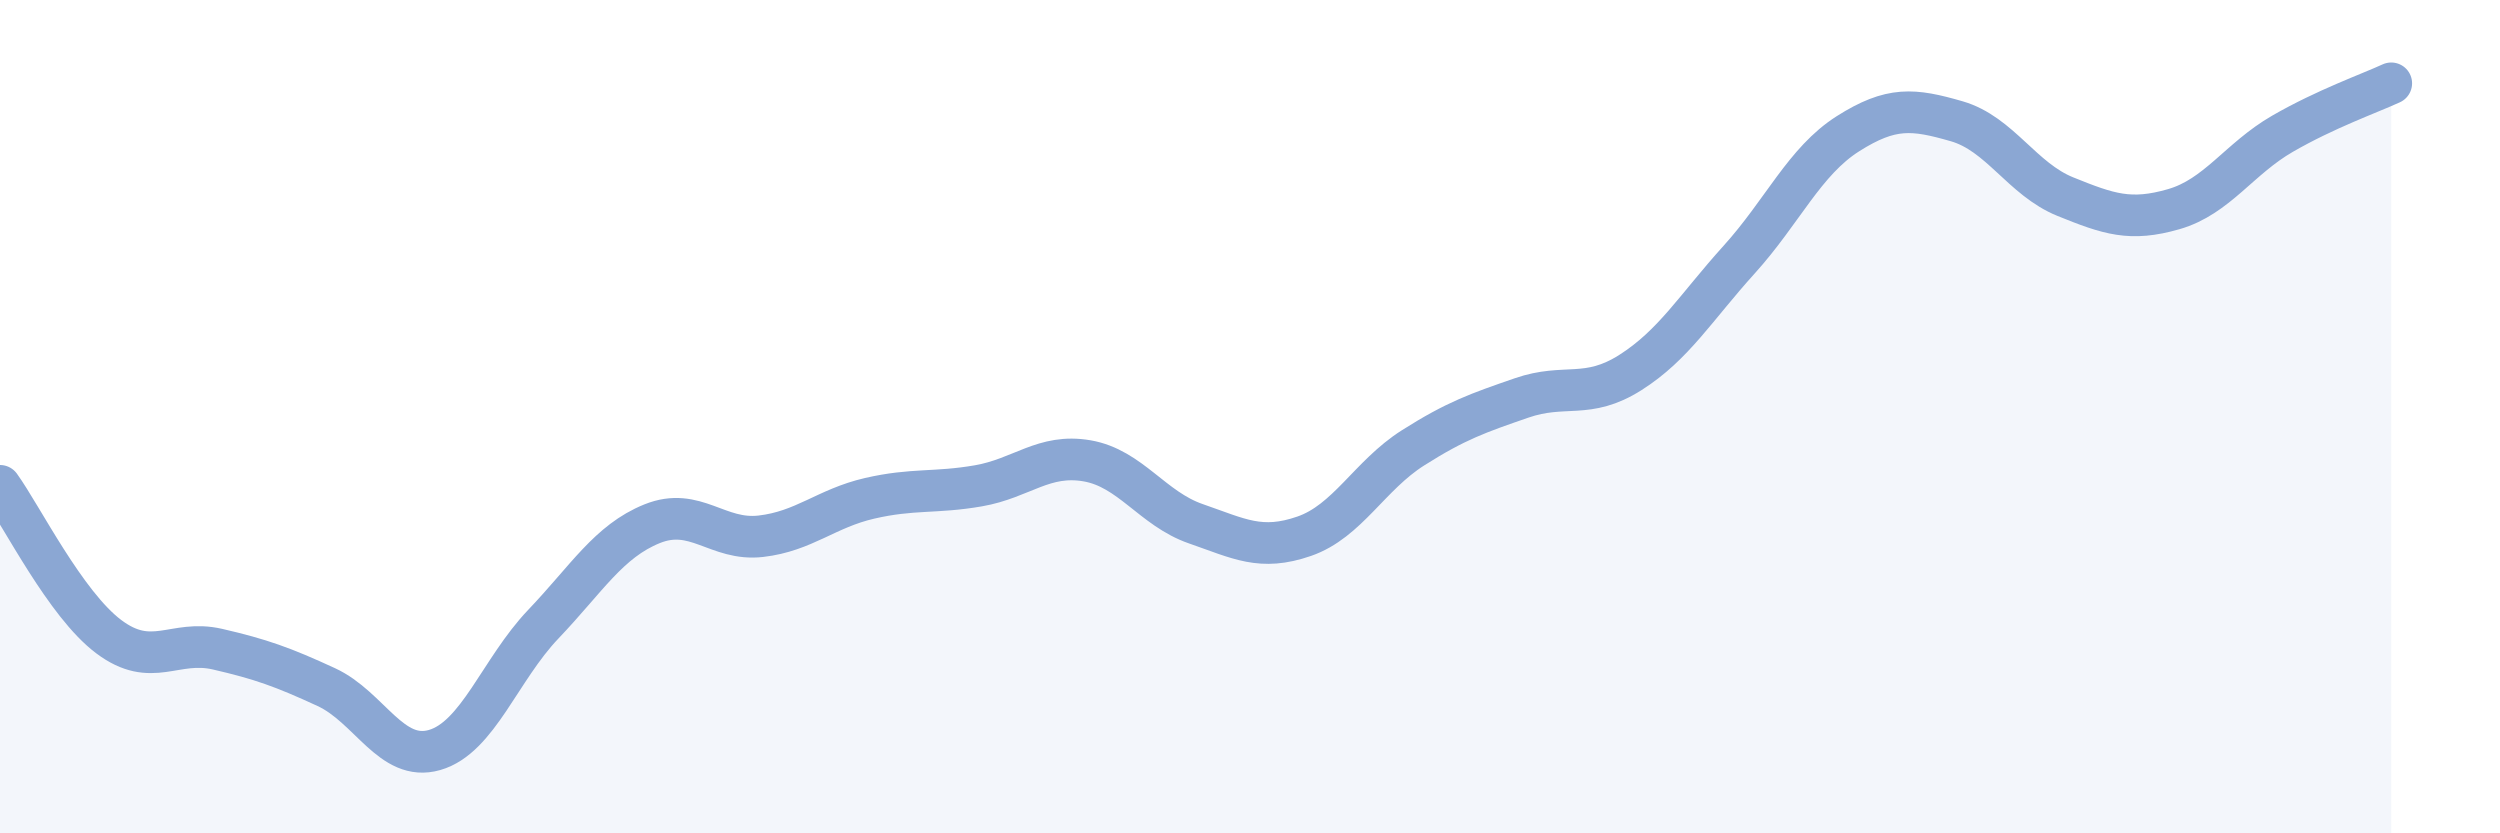 
    <svg width="60" height="20" viewBox="0 0 60 20" xmlns="http://www.w3.org/2000/svg">
      <path
        d="M 0,11.66 C 0.52,12.38 1.57,14.5 2.61,15.28 C 3.65,16.06 4.18,15.34 5.22,15.58 C 6.26,15.82 6.79,16.01 7.83,16.49 C 8.87,16.97 9.39,18.3 10.43,18 C 11.47,17.7 12,16.07 13.04,14.98 C 14.08,13.89 14.61,12.99 15.65,12.57 C 16.69,12.15 17.22,12.99 18.26,12.87 C 19.3,12.75 19.83,12.2 20.87,11.96 C 21.91,11.72 22.44,11.84 23.48,11.66 C 24.52,11.48 25.05,10.88 26.09,11.06 C 27.13,11.24 27.66,12.21 28.7,12.57 C 29.74,12.93 30.26,13.23 31.3,12.87 C 32.34,12.51 32.87,11.41 33.91,10.75 C 34.95,10.09 35.48,9.91 36.52,9.55 C 37.56,9.19 38.09,9.6 39.13,8.94 C 40.17,8.28 40.7,7.38 41.74,6.23 C 42.78,5.08 43.31,3.87 44.35,3.21 C 45.39,2.55 45.92,2.61 46.96,2.91 C 48,3.21 48.53,4.3 49.57,4.72 C 50.61,5.14 51.13,5.32 52.17,5.02 C 53.21,4.72 53.74,3.81 54.78,3.21 C 55.82,2.61 56.87,2.24 57.39,2L57.39 20L0 20Z"
        fill="#8ba7d3"
        opacity="0.1"
        stroke-linecap="round"
        stroke-linejoin="round"
      />
      <path
        d="M 0,11.66 C 0.52,12.38 1.57,14.5 2.61,15.28 C 3.65,16.06 4.18,15.34 5.22,15.58 C 6.26,15.82 6.79,16.01 7.83,16.49 C 8.87,16.97 9.39,18.3 10.43,18 C 11.47,17.7 12,16.07 13.04,14.98 C 14.08,13.89 14.61,12.99 15.65,12.57 C 16.69,12.15 17.22,12.99 18.26,12.87 C 19.3,12.75 19.83,12.2 20.87,11.96 C 21.91,11.72 22.44,11.84 23.48,11.66 C 24.52,11.48 25.05,10.88 26.09,11.06 C 27.13,11.24 27.66,12.21 28.7,12.57 C 29.74,12.93 30.26,13.23 31.3,12.87 C 32.34,12.51 32.87,11.41 33.91,10.75 C 34.95,10.09 35.48,9.91 36.52,9.55 C 37.56,9.19 38.09,9.6 39.13,8.94 C 40.17,8.28 40.7,7.38 41.74,6.23 C 42.78,5.08 43.31,3.87 44.35,3.21 C 45.39,2.55 45.92,2.61 46.96,2.91 C 48,3.21 48.53,4.3 49.57,4.72 C 50.61,5.14 51.13,5.32 52.17,5.02 C 53.21,4.72 53.74,3.81 54.78,3.21 C 55.82,2.61 56.87,2.24 57.39,2"
        stroke="#8ba7d3"
        stroke-width="1"
        fill="none"
        stroke-linecap="round"
        stroke-linejoin="round"
      />
    </svg>
  